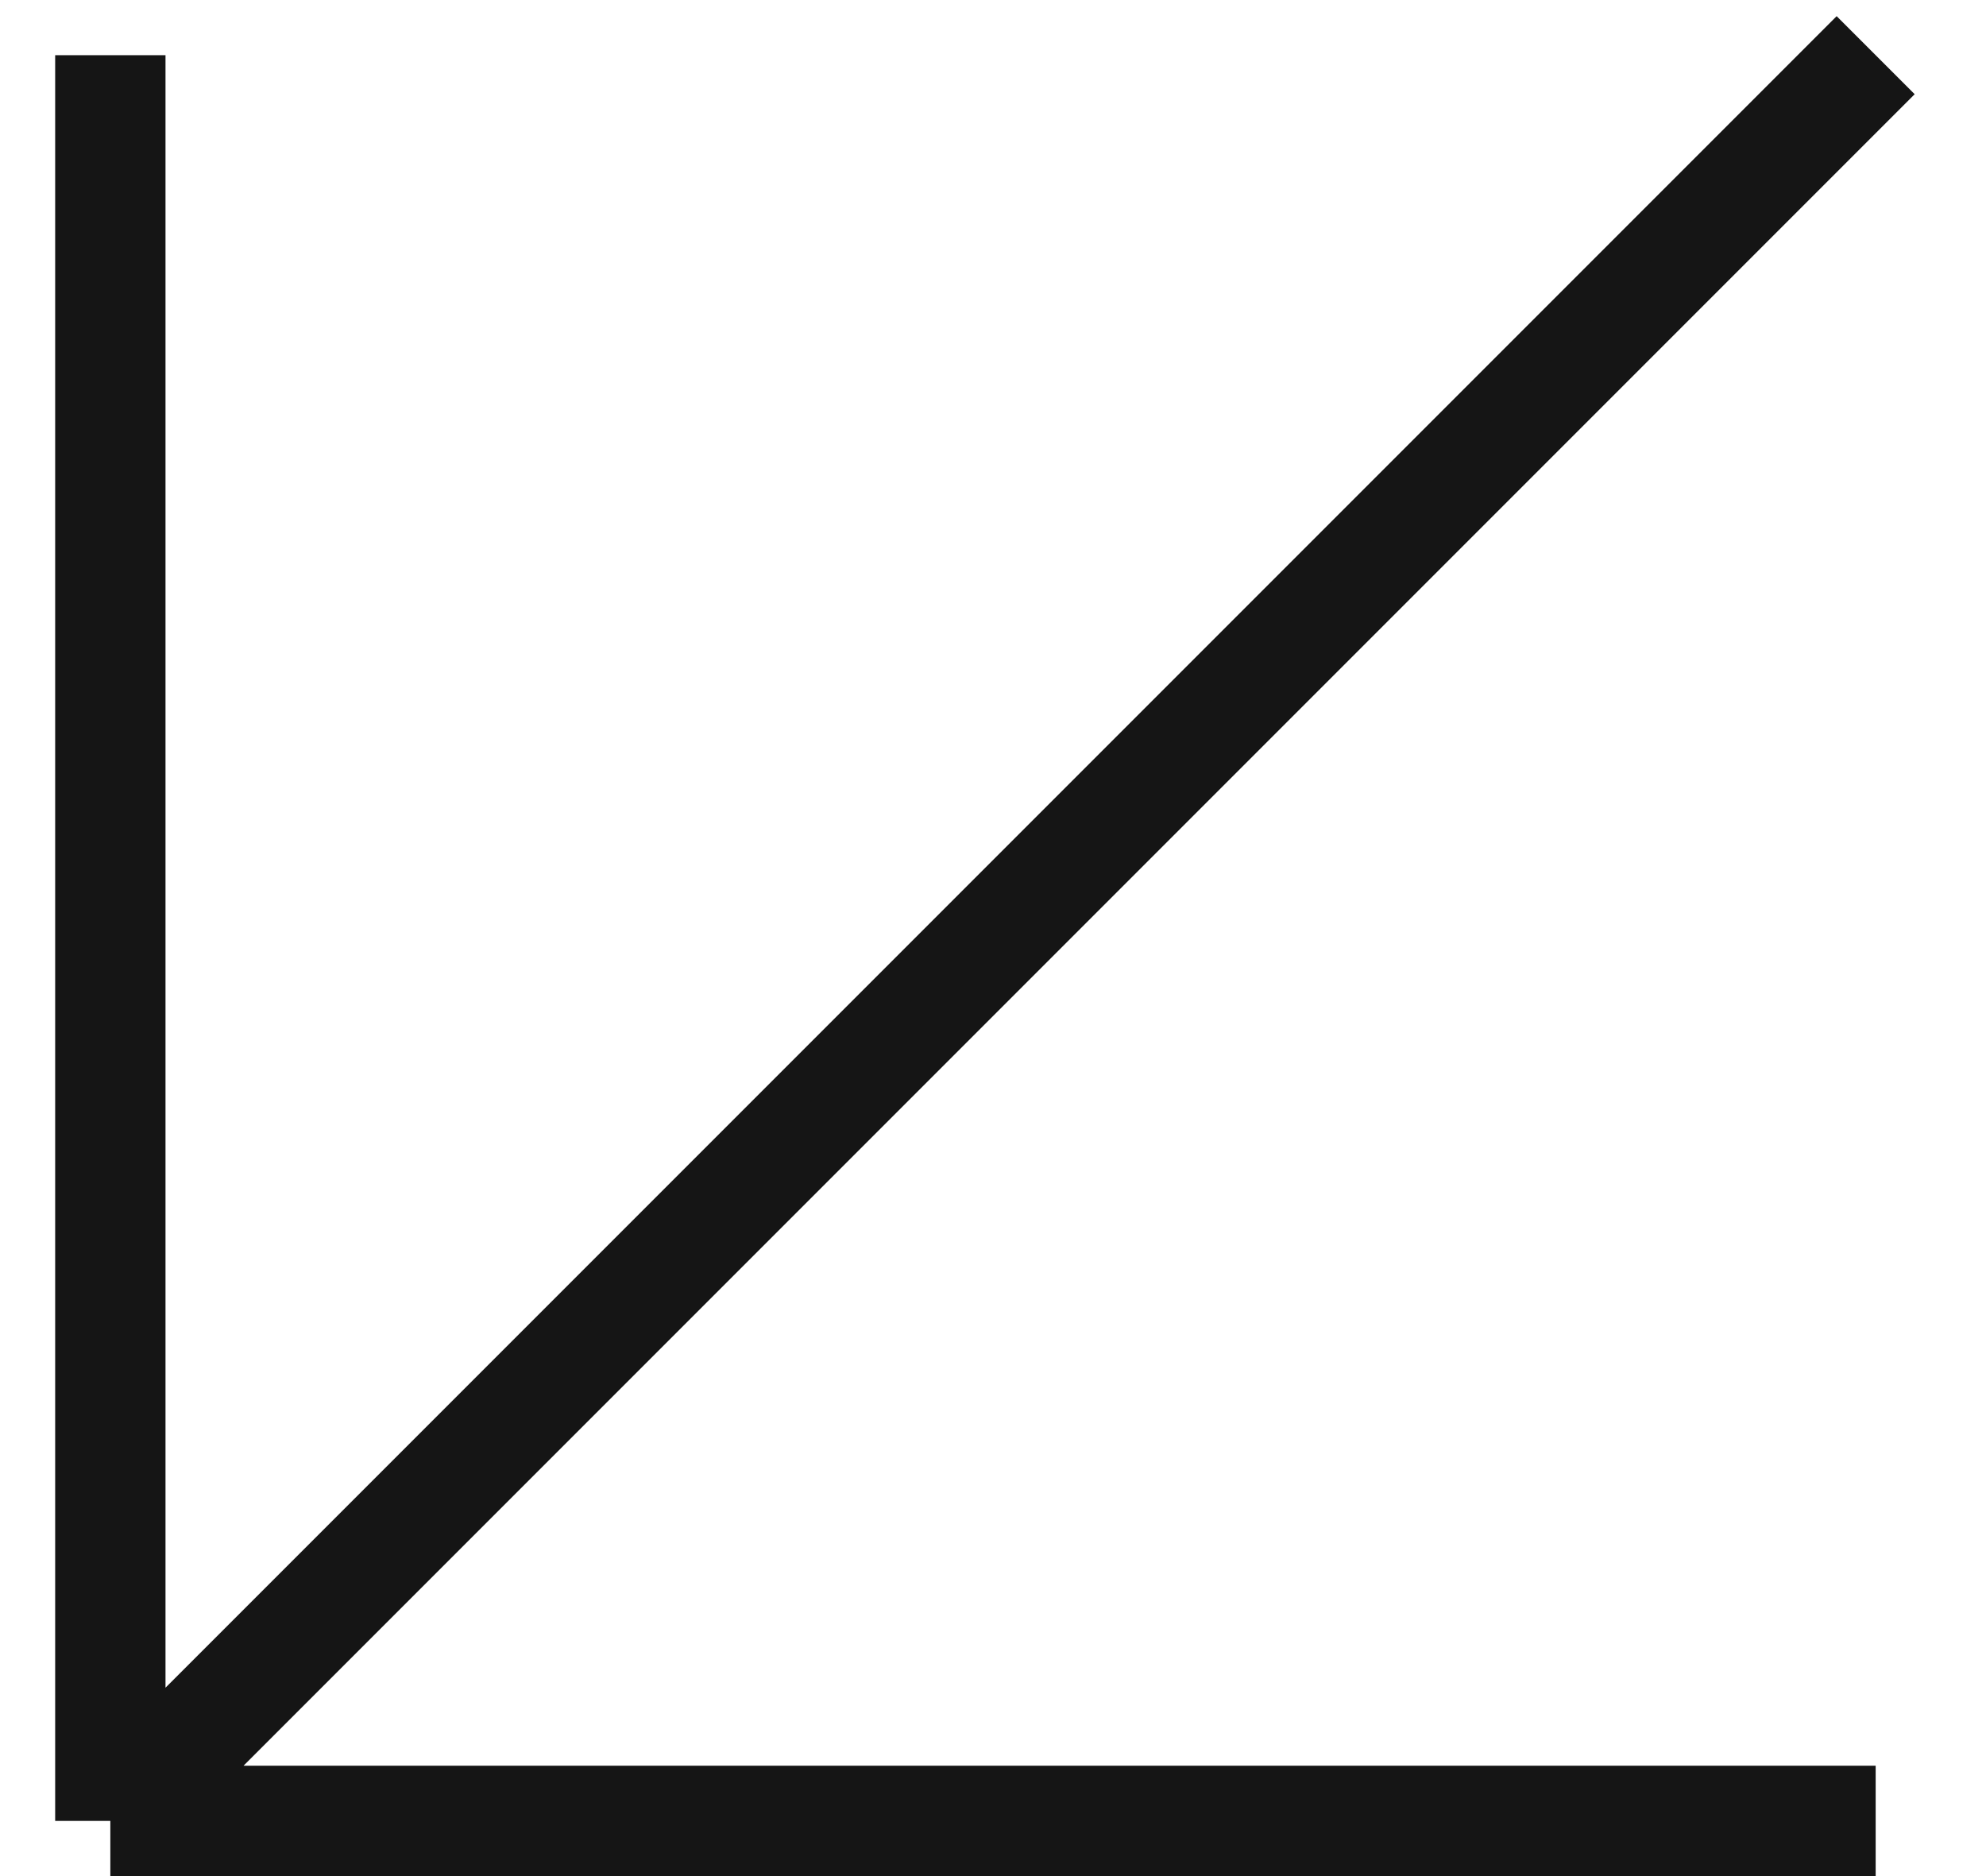 <?xml version="1.0" encoding="UTF-8"?> <svg xmlns="http://www.w3.org/2000/svg" width="18" height="17" viewBox="0 0 18 17" fill="none"><path d="M17 0.5L1 16.5M1 16.5H17M1 16.5V0.5" stroke="#151515"></path></svg> 